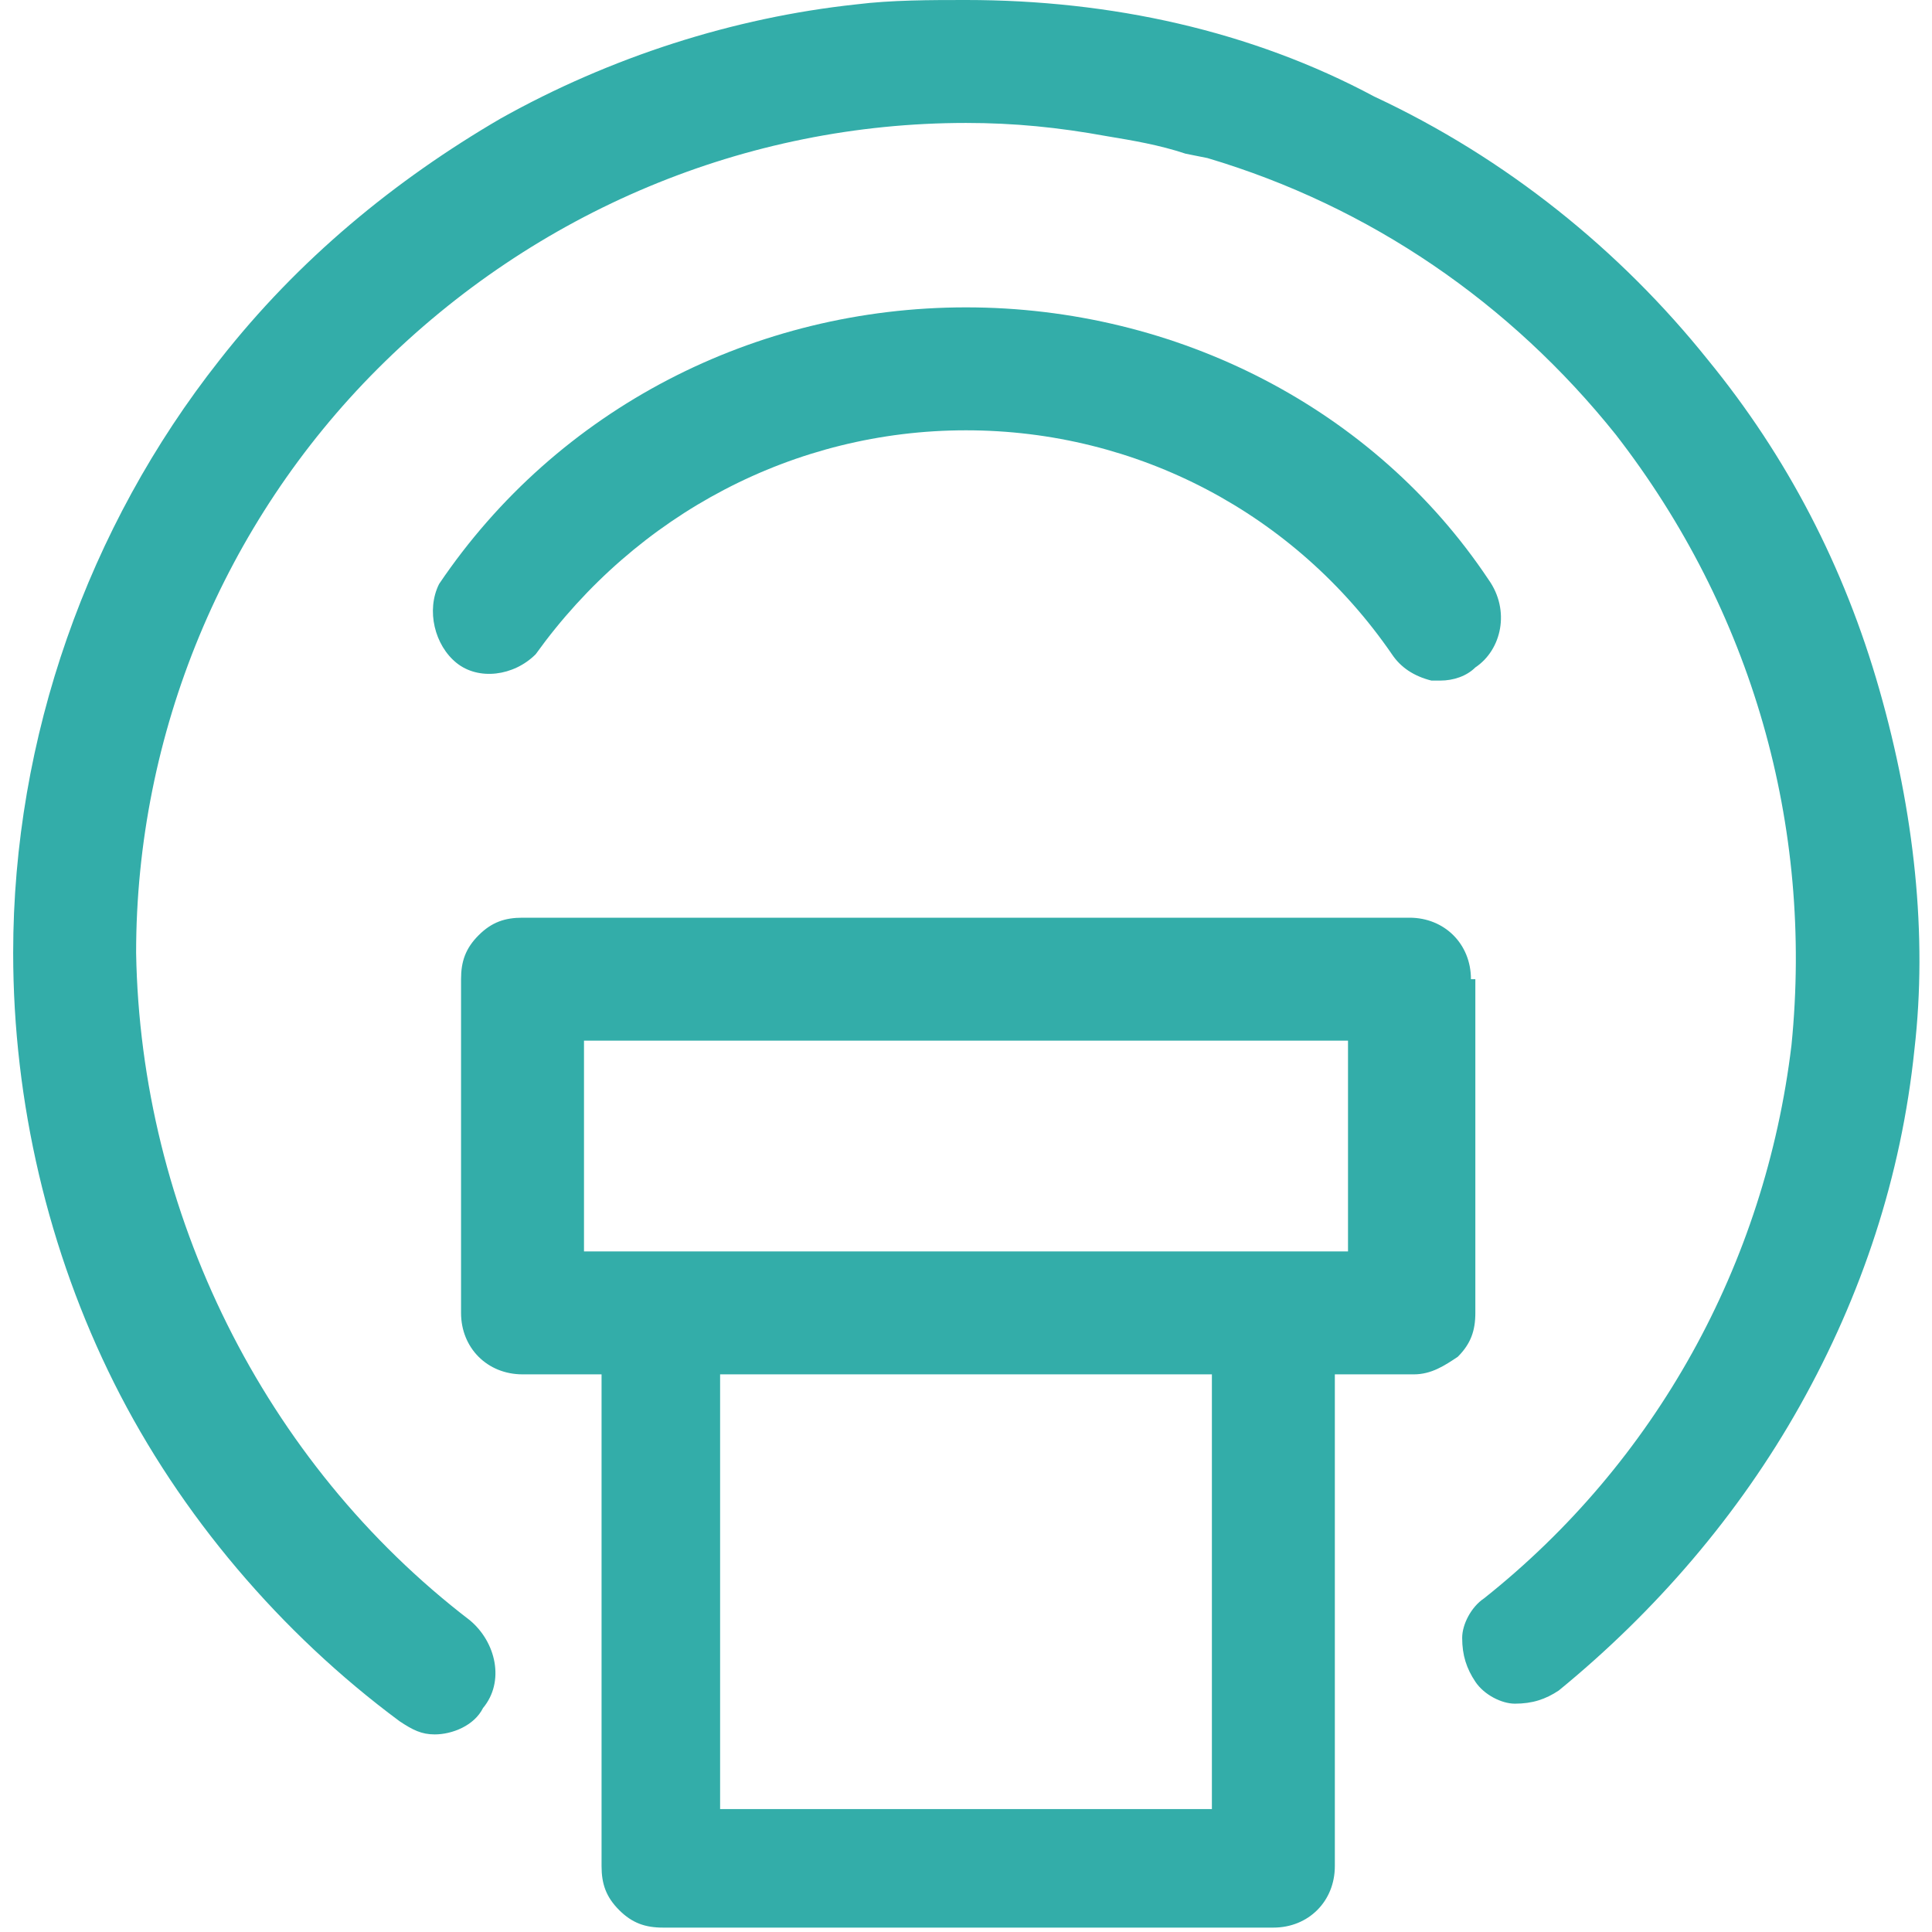<?xml version="1.0" encoding="utf-8"?>
<!-- Generator: Adobe Illustrator 19.0.0, SVG Export Plug-In . SVG Version: 6.00 Build 0)  -->
<svg version="1.1" id="图层_1" xmlns="http://www.w3.org/2000/svg" xmlns:xlink="http://www.w3.org/1999/xlink" x="0px" y="0px"
	 viewBox="0 0 44 44" style="enable-background:new 0 0 44 44;" xml:space="preserve">
<style type="text/css">
	.st0{fill:#33ADA9;}
</style>
<g id="XMLID_7_">
	<path id="XMLID_5_" class="st0" d="M42.8,15.7c-0.8-2.8-2.1-5.3-3.9-7.5l0,0c-2-2.5-4.6-4.6-7.6-6C28.5,0.7,25.3,0,22,0
		c-0.8,0-1.7,0-2.5,0.1c-2.8,0.3-5.6,1.2-8.1,2.6C9,4.1,6.8,5.9,5,8.2C2,12,0.3,16.8,0.3,21.7c0,3.4,0.8,6.8,2.3,9.8
		c1.5,3,3.8,5.7,6.5,7.7c0.3,0.2,0.5,0.3,0.8,0.3c0.4,0,0.9-0.2,1.1-0.6c0.5-0.6,0.3-1.5-0.3-2C6,33.3,3.2,27.6,3.1,21.7
		c0-5,2-9.8,5.5-13.3C12.2,4.8,17,2.8,22,2.8c0,0,0,0,0,0c1.1,0,2.1,0.1,3.2,0.3c0.6,0.1,1.2,0.2,1.8,0.4l0.5,0.1
		c3.7,1.1,6.9,3.3,9.3,6.3c3.1,4,4.5,8.9,4,13.9c-0.6,5-3.1,9.5-7,12.6c-0.3,0.2-0.5,0.6-0.5,0.9c0,0.4,0.1,0.7,0.3,1
		c0.2,0.3,0.6,0.5,0.9,0.5c0.4,0,0.7-0.1,1-0.3c2.2-1.8,4.1-4,5.5-6.5c1.4-2.5,2.3-5.2,2.6-8.1C43.9,21.3,43.6,18.5,42.8,15.7z"/>
	<path id="XMLID_4_" class="st0" d="M12.2,14.9L12.2,14.9L12.2,14.9c2.3-3.2,5.9-5.1,9.8-5.1c3.9,0,7.5,1.9,9.7,5.1
		c0.2,0.3,0.5,0.5,0.9,0.6c0.1,0,0.2,0,0.2,0c0.3,0,0.6-0.1,0.8-0.3c0.6-0.4,0.8-1.3,0.3-2C31.3,9.3,26.8,7,22,7
		c-4.8,0-9.3,2.3-12,6.3l0,0c-0.3,0.6-0.1,1.4,0.4,1.8C10.9,15.5,11.7,15.4,12.2,14.9z"/>
	<path id="XMLID_8_" class="st0" d="M33.5,22.3L33.5,22.3c0-0.8-0.6-1.4-1.4-1.4H11.9c-0.4,0-0.7,0.1-1,0.4c-0.3,0.3-0.4,0.6-0.4,1
		v7.6c0,0.8,0.6,1.4,1.4,1.4h1.8v11.2c0,0.4,0.1,0.7,0.4,1c0.3,0.3,0.6,0.4,1,0.4H29c0.8,0,1.4-0.6,1.4-1.4V31.3h1.8
		c0.4,0,0.7-0.2,1-0.4c0.3-0.3,0.4-0.6,0.4-1V22.3z M27.6,31.3v9.9H16.4v-9.9H27.6z M30.7,23.7l0,4.8H13.3v-4.8H30.7z"/>
</g>
</svg>
